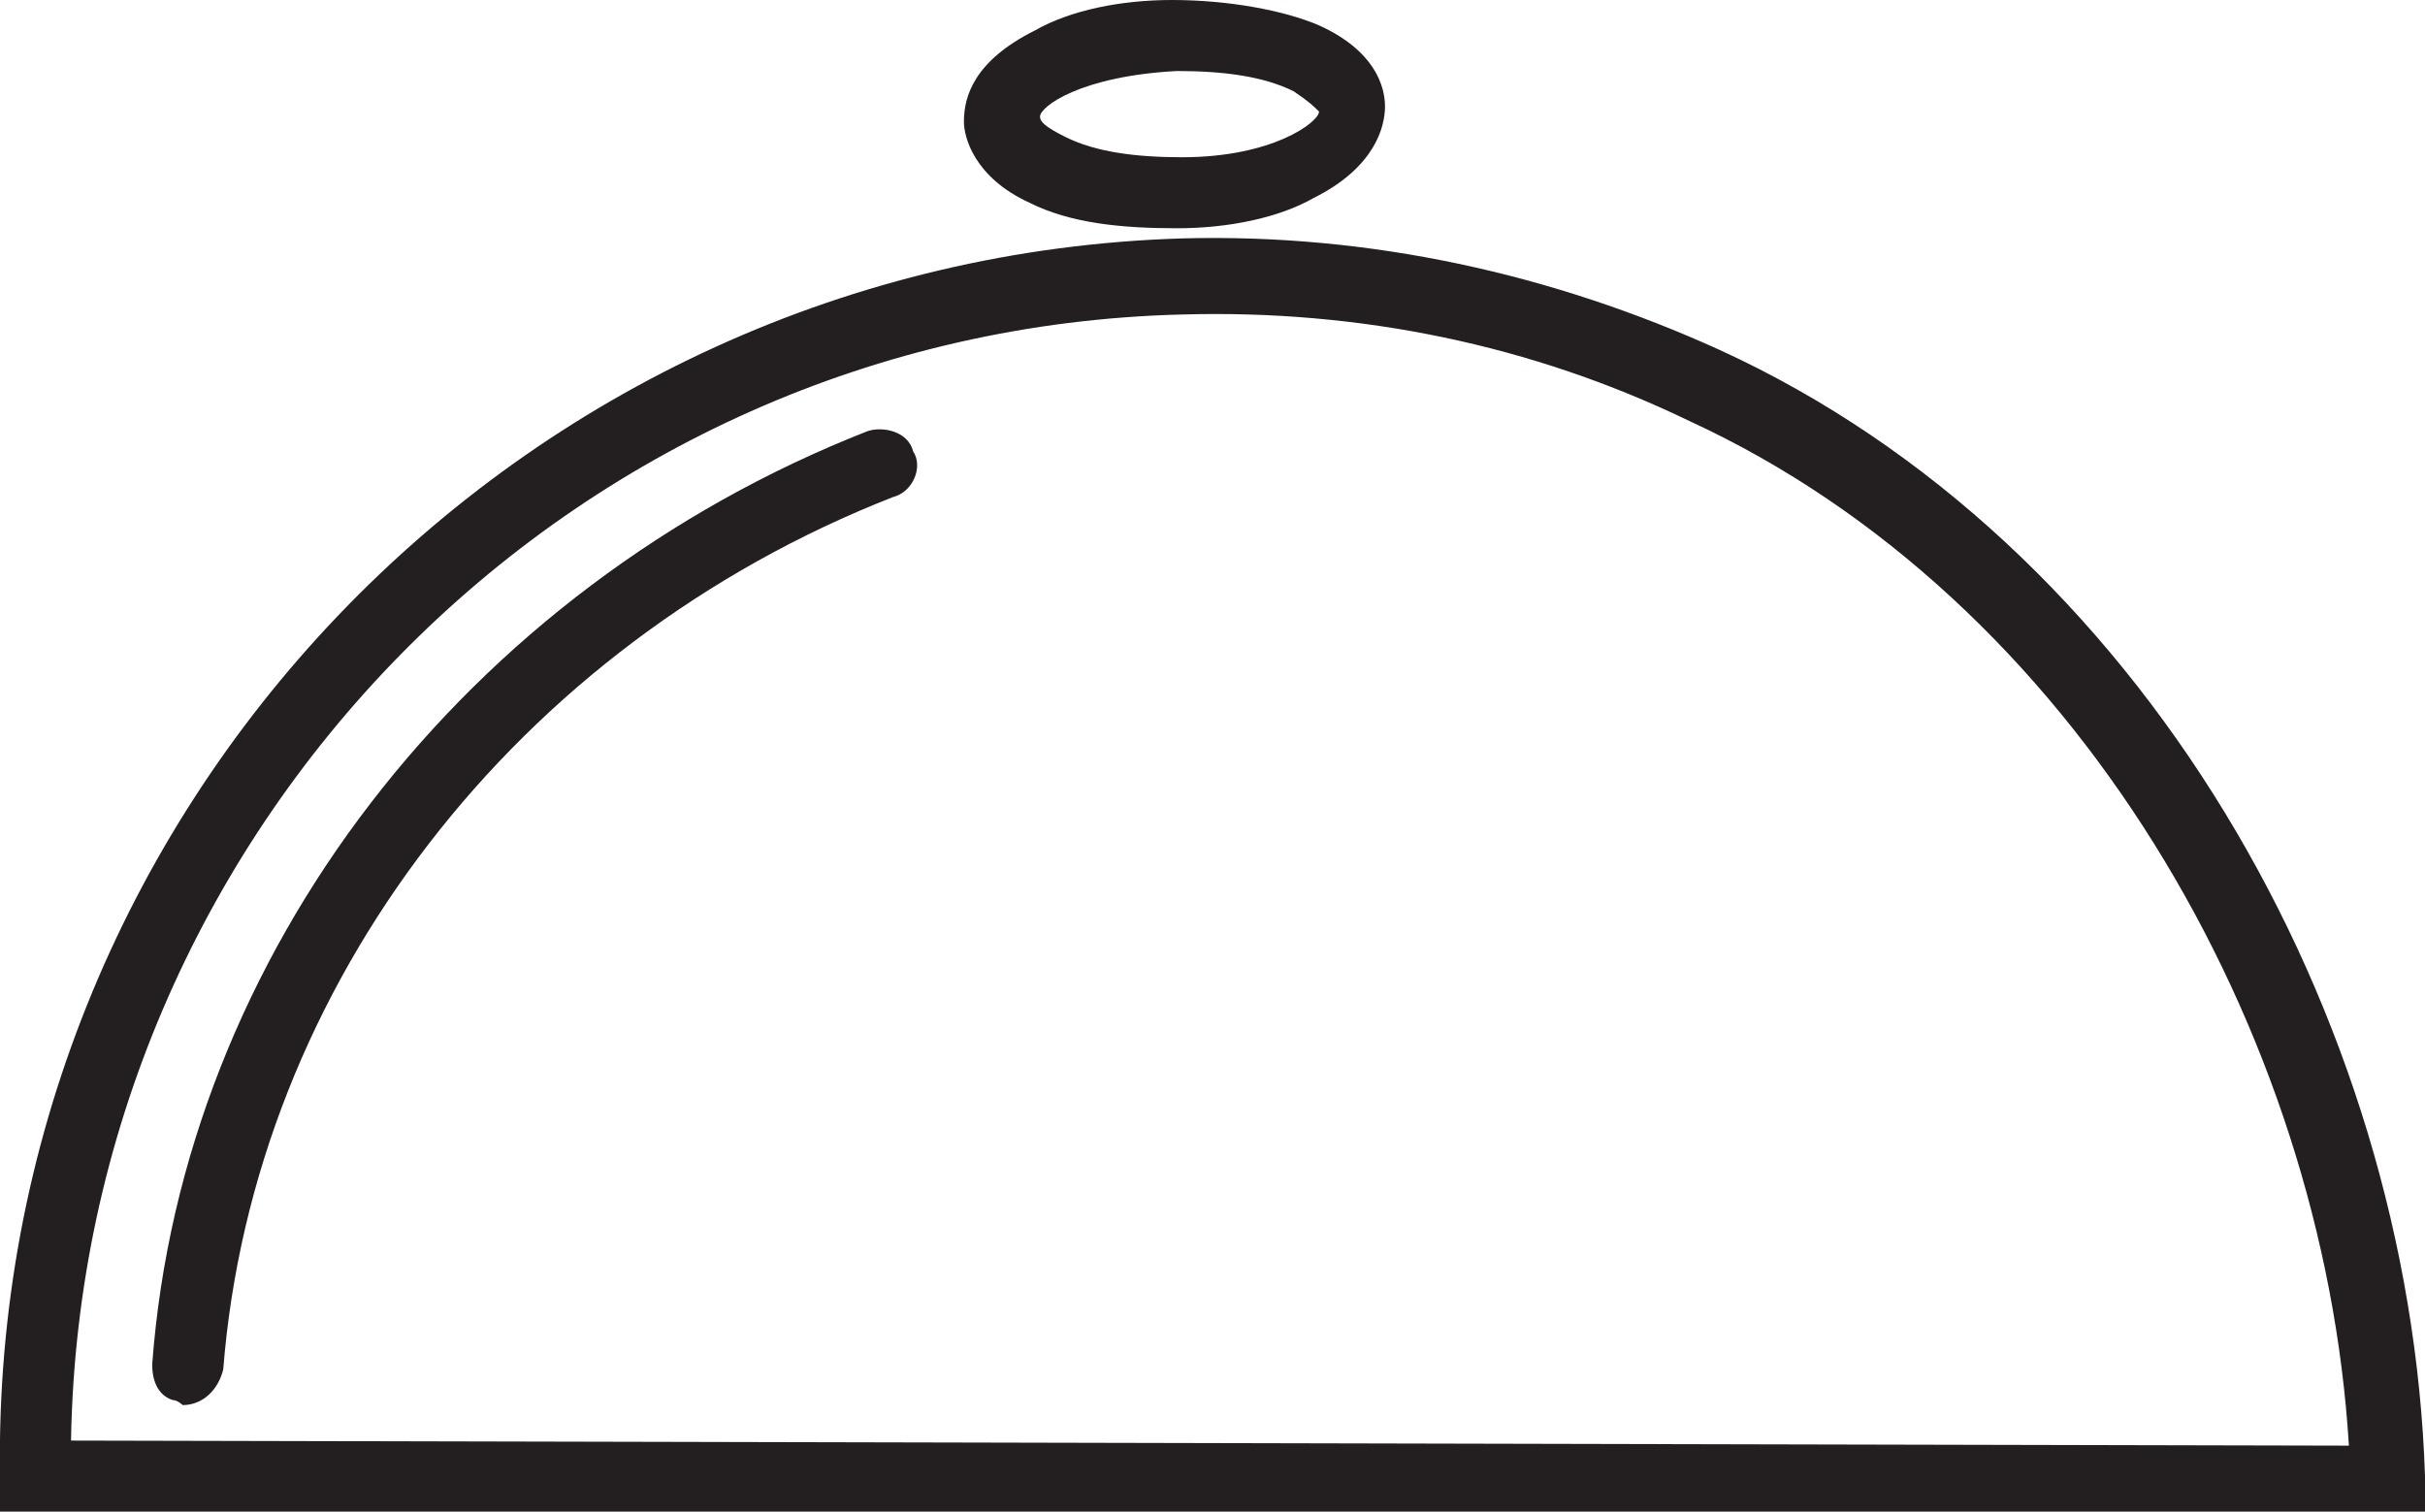 <?xml version="1.0" encoding="utf-8"?>
<!-- Generator: Adobe Illustrator 23.0.0, SVG Export Plug-In . SVG Version: 6.00 Build 0)  -->
<svg version="1.1" id="Layer_1" xmlns="http://www.w3.org/2000/svg" xmlns:xlink="http://www.w3.org/1999/xlink" x="0px" y="0px"
	 viewBox="0 0 47.8 29.8" style="enable-background:new 0 0 47.8 29.8;" xml:space="preserve">
<style type="text/css">
	.st0{fill:#231F20;}
</style>
<g>
	<path class="st0" d="M20.3,4c0.8,0.4,1.8,0.5,2.9,0.5c1,0,2-0.2,2.7-0.6c1.2-0.6,1.4-1.4,1.4-1.8S27.1,1,26,0.5
		C25.3,0.2,24.2,0,23.1,0c-1,0-2,0.2-2.7,0.6C19.2,1.2,19,1.9,19,2.4C19,2.7,19.2,3.5,20.3,4z M23.2,1.4c0.9,0,1.7,0.1,2.3,0.4
		C25.8,2,25.9,2.1,26,2.2c0,0.2-0.9,0.9-2.7,0.9c-0.9,0-1.7-0.1-2.3-0.4c-0.4-0.2-0.5-0.3-0.5-0.4C20.5,2.1,21.3,1.5,23.2,1.4z"/>
	<path class="st0" d="M0,29.8h47.8v-0.7C47.5,20,42.2,10.7,33.9,6.9C30.6,5.4,27,4.6,23.3,4.7C10.2,5.1-0.2,16,0,29.1V29.8z
		 M23.3,6.2c3.5-0.1,6.9,0.6,10,2.1c7.6,3.5,12.5,12,13,20.2L1.4,28.4C1.6,16.4,11.2,6.5,23.3,6.2z"/>
	<path class="st0" d="M3.4,27.6c0.1,0,0.2,0.1,0.2,0.1c0.4,0,0.7-0.3,0.8-0.7C5,19.4,10.2,12.7,17.6,9.8C18,9.7,18.2,9.2,18,8.9
		c-0.1-0.4-0.6-0.5-0.9-0.4C9.2,11.6,3.6,18.8,3,26.9C3,27.2,3.1,27.5,3.4,27.6z"/>
</g>
</svg>
